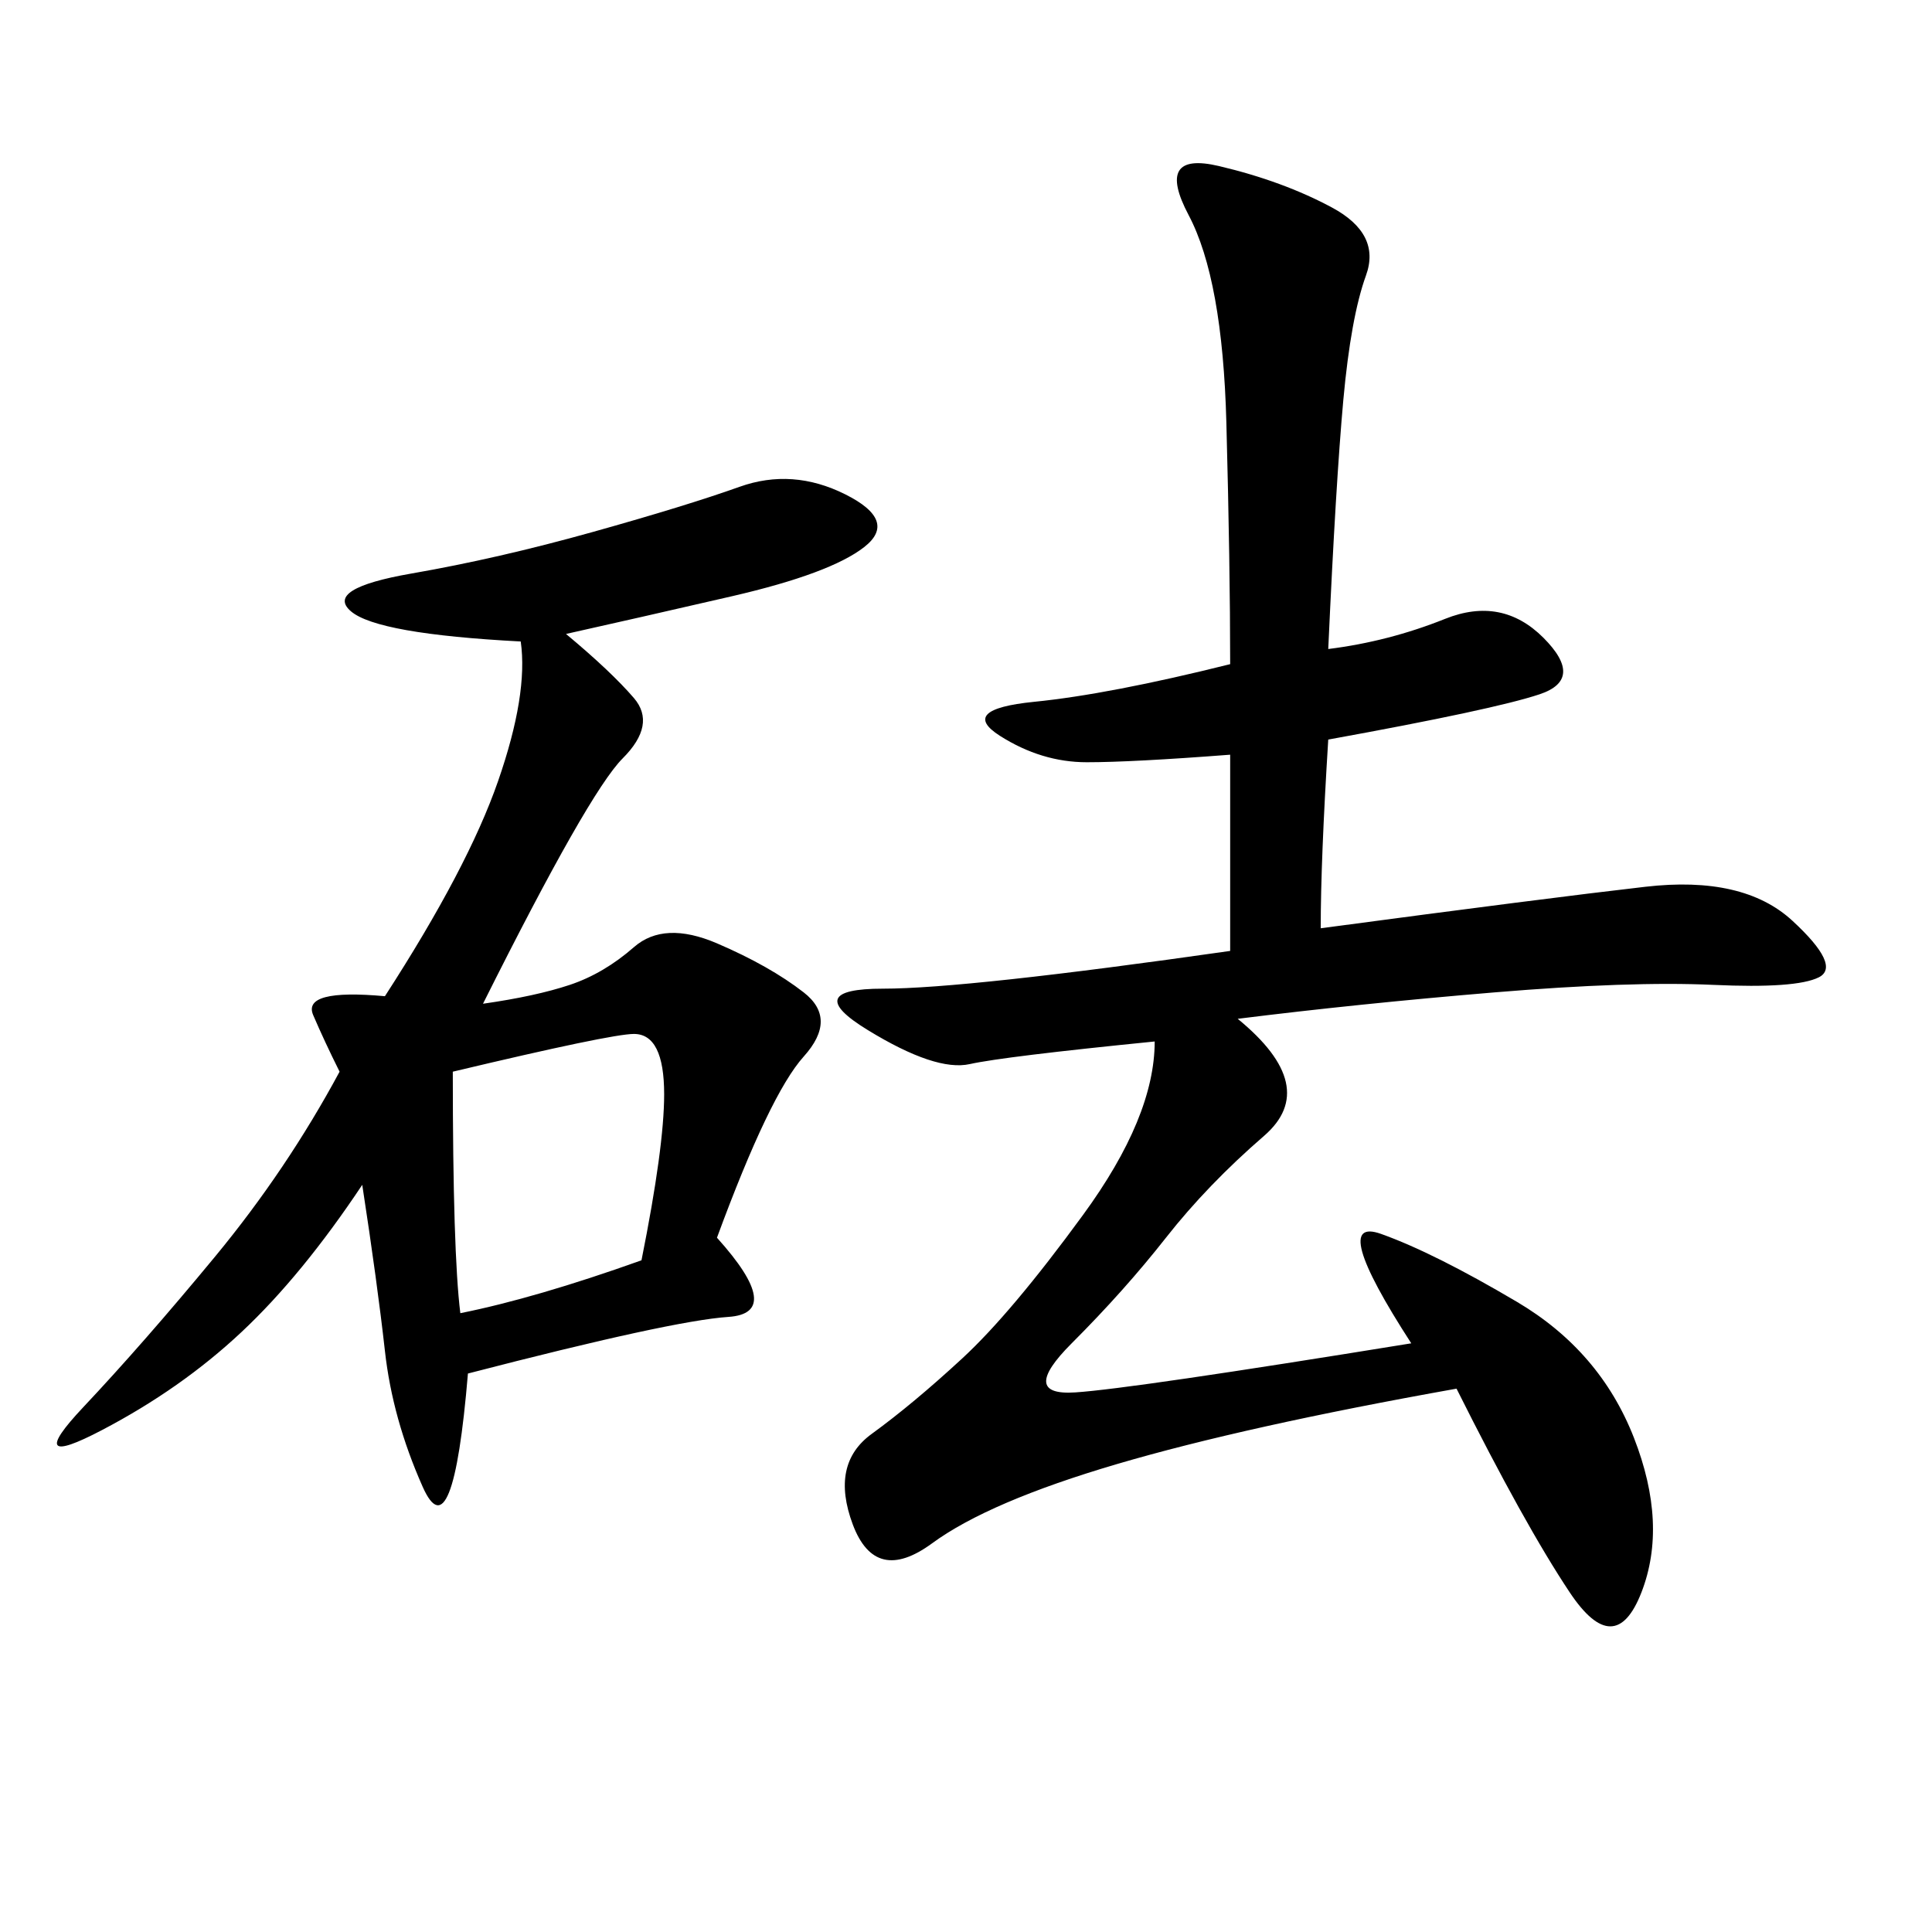 <svg xmlns="http://www.w3.org/2000/svg" xmlns:xlink="http://www.w3.org/1999/xlink" width="300" height="300"><path d="M219.14 208.59Q206.25 188.67 214.45 191.60Q222.66 194.53 235.55 202.15Q248.44 209.77 253.71 223.24Q258.98 236.72 254.88 247.27Q250.78 257.81 243.75 247.27Q236.72 236.72 226.17 215.63L226.17 215.63Q193.36 221.48 173.44 227.34Q153.52 233.20 144.73 239.65Q135.94 246.09 132.42 236.72Q128.91 227.34 135.35 222.66Q141.80 217.97 149.41 210.94Q157.03 203.91 168.16 188.67Q179.30 173.44 179.30 161.72L179.30 161.72Q155.86 164.06 150.59 165.23Q145.31 166.41 134.77 159.96Q124.22 153.52 137.11 153.52L137.11 153.52Q150 153.52 191.02 147.66L191.02 147.66L191.02 117.19Q175.78 118.36 168.75 118.36L168.75 118.36Q161.72 118.36 155.27 114.26Q148.83 110.16 160.55 108.98Q172.27 107.81 191.02 103.13L191.02 103.13Q191.02 87.89 190.43 65.63Q189.84 43.36 184.57 33.40Q179.30 23.44 189.26 25.78Q199.22 28.13 206.84 32.23Q214.45 36.33 212.11 42.77Q209.77 49.22 208.59 62.11Q207.42 75 206.25 100.78L206.25 100.78Q215.63 99.61 224.41 96.09Q233.20 92.58 239.65 99.02Q246.09 105.47 239.06 107.81Q232.03 110.16 206.25 114.84L206.25 114.84Q205.08 133.59 205.08 144.14L205.08 144.14Q240.23 139.45 255.47 137.70Q270.70 135.94 278.32 142.97Q285.94 150 282.42 151.76Q278.91 153.52 266.02 152.93Q253.13 152.34 232.03 154.10Q210.94 155.86 192.19 158.20L192.19 158.20Q205.08 168.75 196.29 176.37Q187.50 183.98 181.05 192.19Q174.61 200.39 166.41 208.59Q158.20 216.80 166.99 216.21Q175.78 215.63 219.14 208.59L219.14 208.59ZM87.89 98.44Q94.92 104.30 98.44 108.40Q101.95 112.50 96.68 117.77Q91.41 123.05 75 155.86L75 155.86Q83.20 154.69 88.48 152.93Q93.75 151.17 98.44 147.07Q103.13 142.97 111.33 146.48Q119.53 150 124.80 154.10Q130.08 158.20 124.80 164.06Q119.53 169.92 111.33 192.19L111.33 192.19Q121.88 203.91 113.09 204.49Q104.30 205.08 72.66 213.28L72.66 213.28Q70.31 241.41 65.63 230.86Q60.94 220.31 59.77 209.77Q58.59 199.22 56.25 183.98L56.25 183.98Q46.88 198.05 37.50 206.84Q28.13 215.63 15.82 222.07Q3.52 228.52 12.89 218.55Q22.27 208.59 33.40 195.12Q44.53 181.64 52.73 166.41L52.73 166.41Q50.39 161.72 48.63 157.62Q46.88 153.52 59.77 154.69L59.77 154.69Q72.66 134.77 77.34 121.29Q82.03 107.81 80.86 99.61L80.86 99.61Q58.59 98.44 54.49 94.92Q50.39 91.41 63.87 89.06Q77.34 86.72 91.99 82.62Q106.64 78.52 114.84 75.59Q123.05 72.66 131.25 76.76Q139.45 80.86 134.18 84.96Q128.91 89.06 113.67 92.58Q98.44 96.09 87.89 98.44L87.89 98.44ZM71.48 203.91Q83.20 201.56 99.61 195.70L99.61 195.70Q103.13 178.13 103.13 169.92L103.13 169.92Q103.13 160.55 98.44 160.55L98.44 160.55Q94.92 160.55 70.31 166.41L70.31 166.41Q70.31 194.53 71.48 203.91L71.48 203.91Z"/></svg>